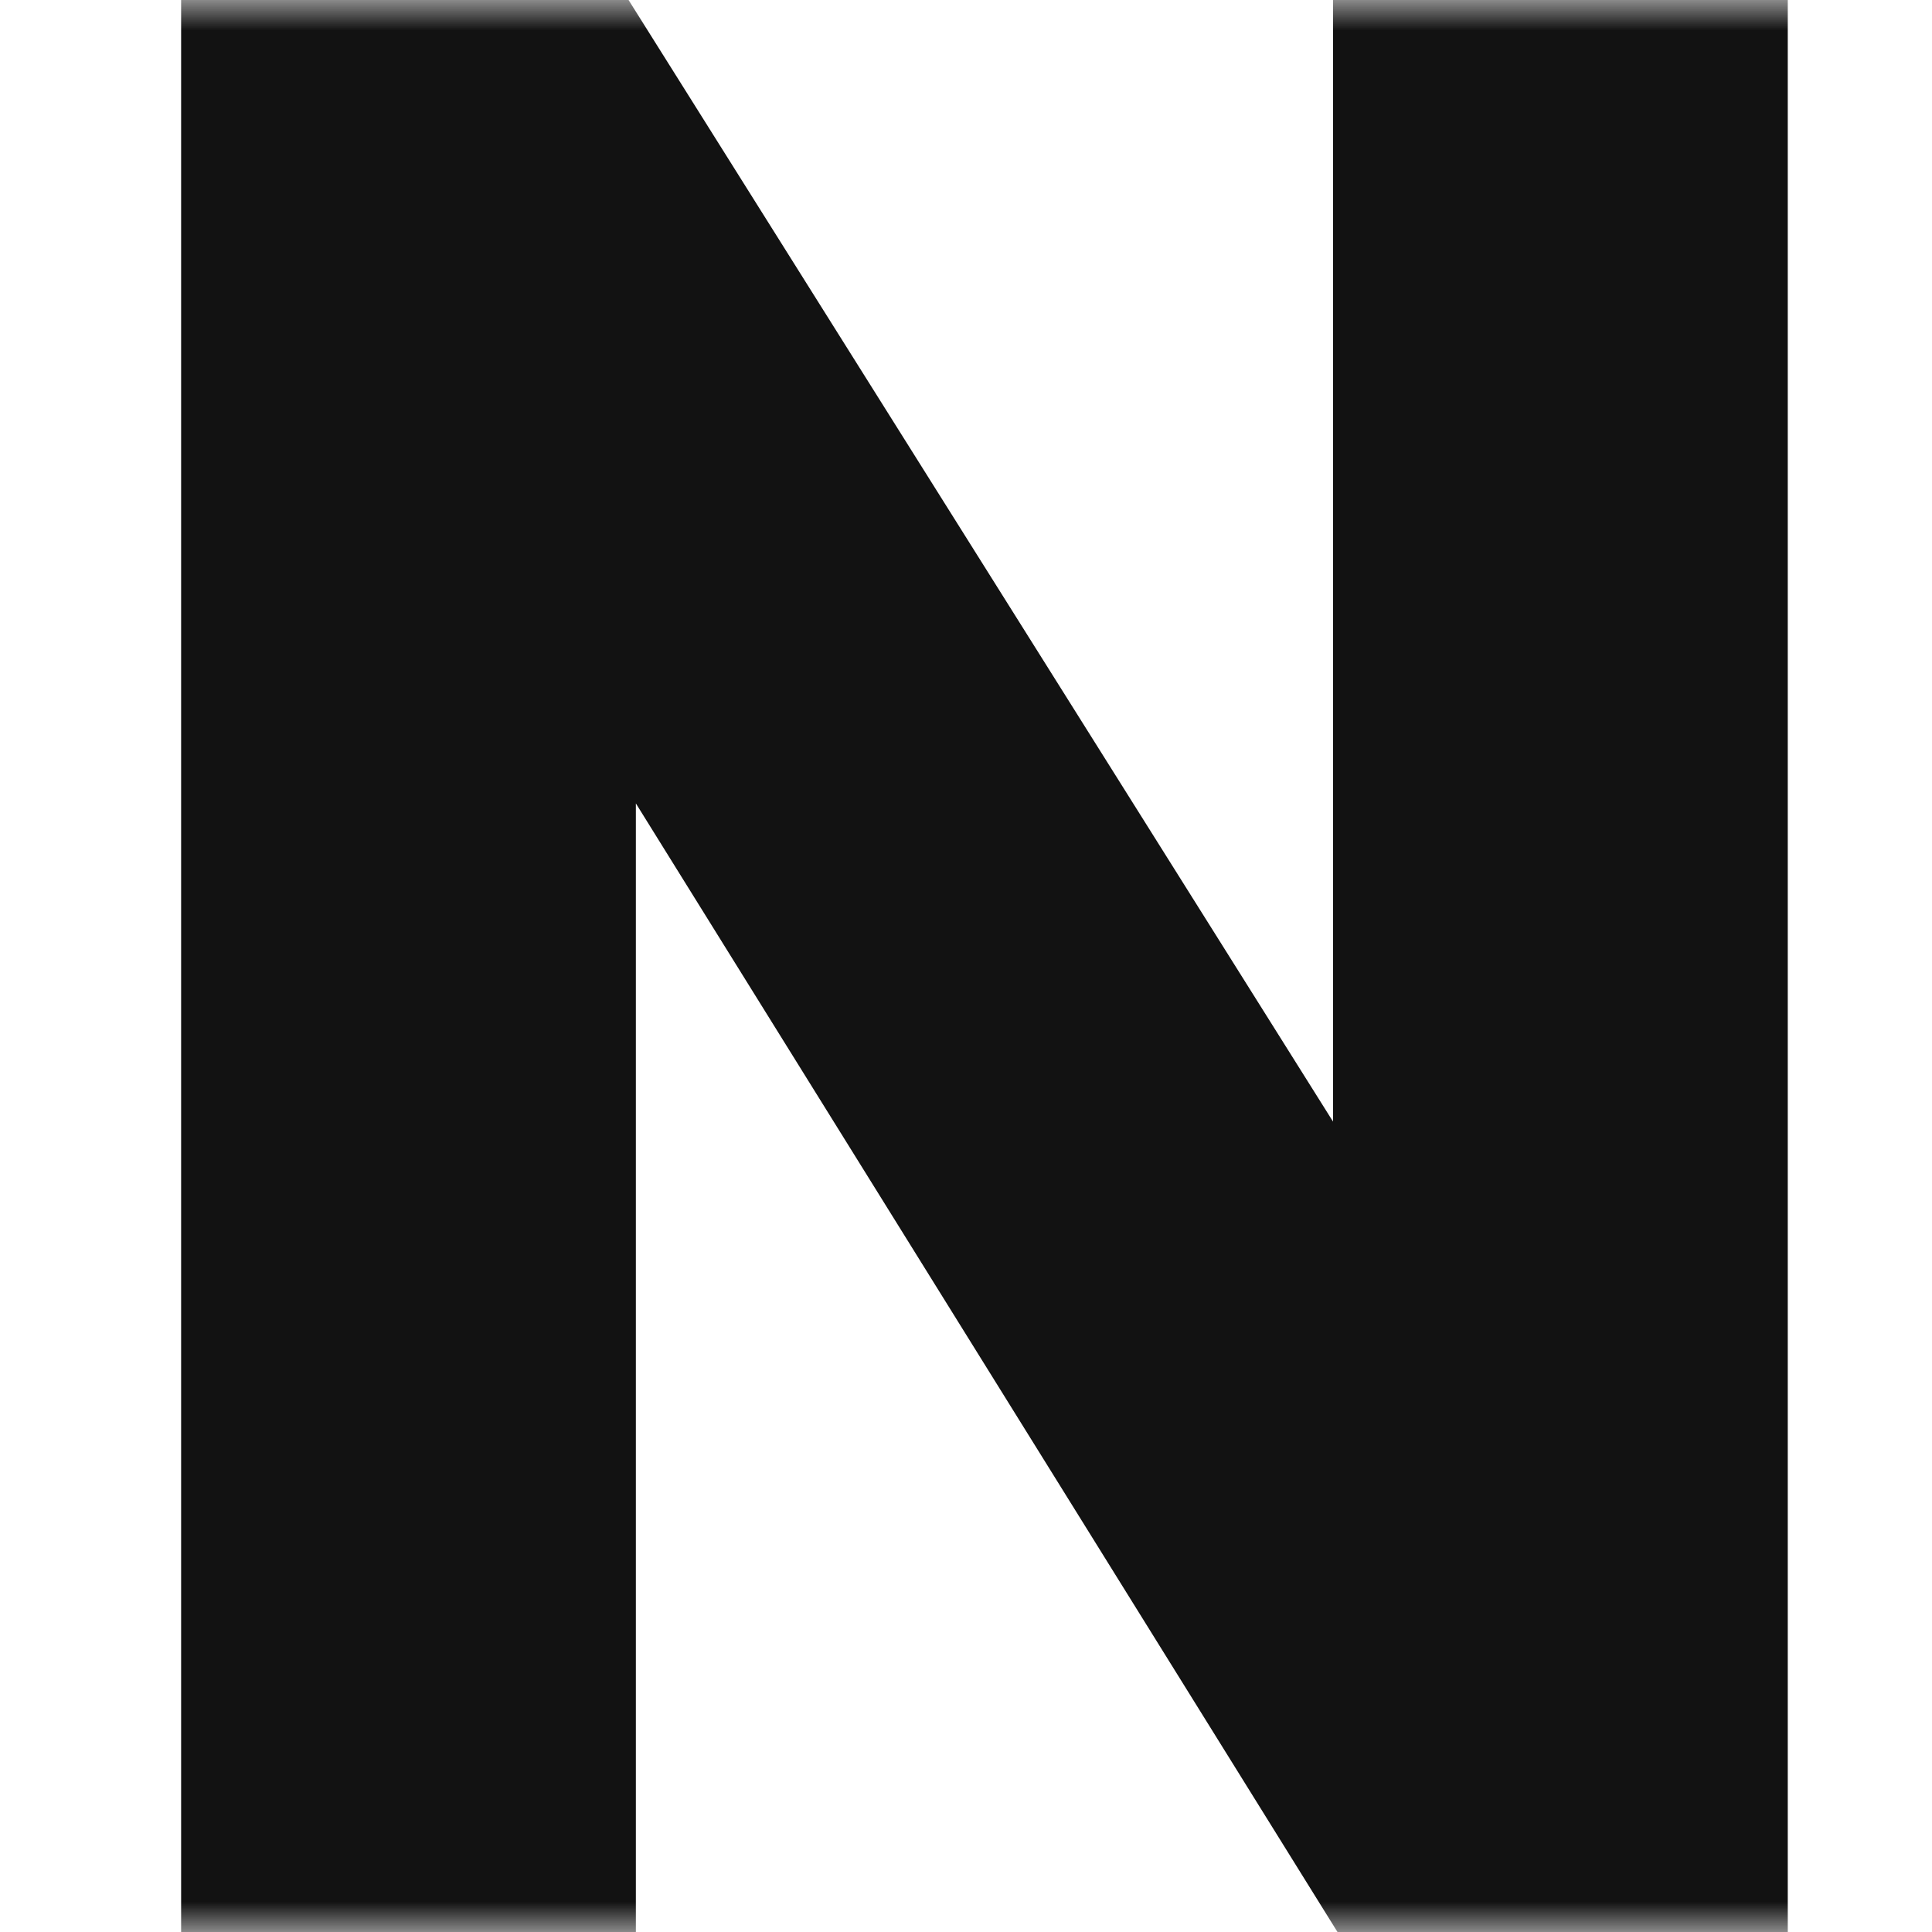 <svg width="32" height="32" viewBox="0 0 32 32" fill="none" xmlns="http://www.w3.org/2000/svg">
<mask id="mask0_2072_2125" style="mask-type:alpha" maskUnits="userSpaceOnUse" x="0" y="0" width="32" height="32">
<rect width="32" height="32" fill="#D9D9D9"/>
</mask>
<g mask="url(#mask0_2072_2125)">
<path fill-rule="evenodd" clip-rule="evenodd" d="M22.079 0H29.611V32H22.153L10.532 13.307V32H3V0H10.411L22.079 18.577V0Z" fill="#121212"/>
</g>
</svg>
